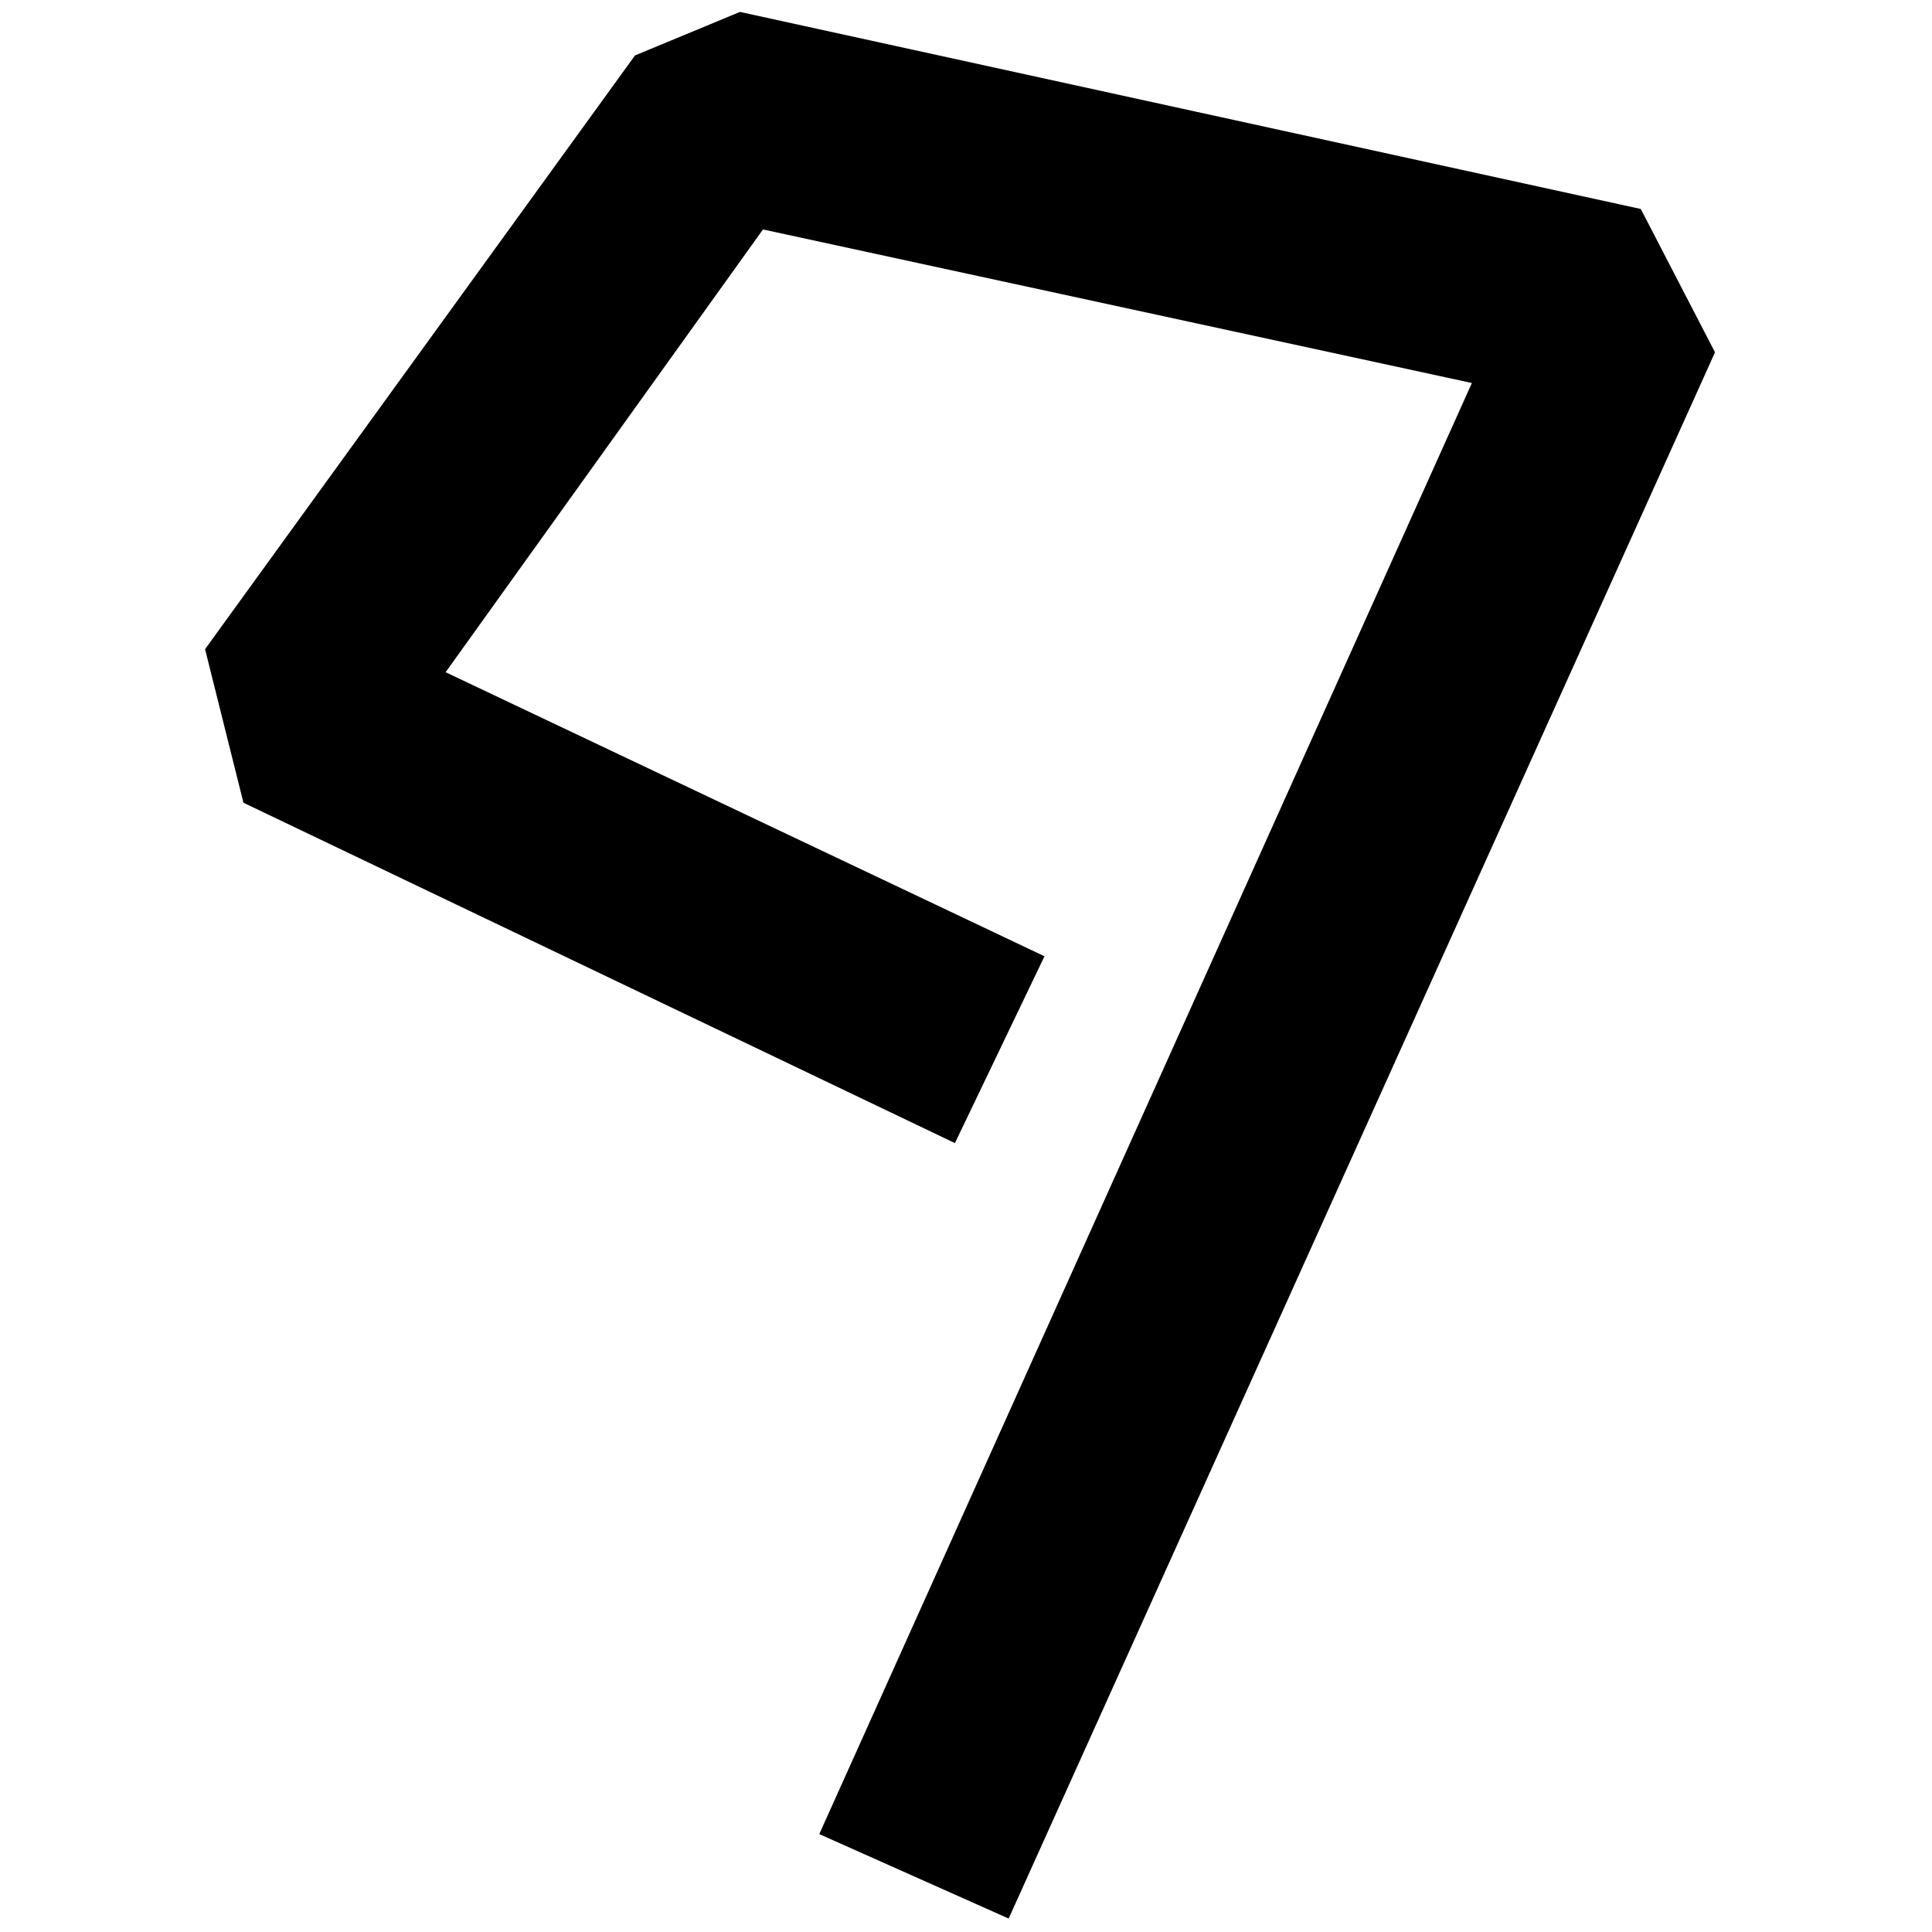 <?xml version="1.0" standalone="no"?><!DOCTYPE svg PUBLIC "-//W3C//DTD SVG 1.1//EN" "http://www.w3.org/Graphics/SVG/1.1/DTD/svg11.dtd"><svg t="1702023138105" class="icon" viewBox="0 0 1024 1024" version="1.1" xmlns="http://www.w3.org/2000/svg" p-id="5889" xmlns:xlink="http://www.w3.org/1999/xlink" width="200" height="200"><path d="M908.989 186.728l-39.336-75.962L392.184 6.317l-55.614 23.063L108.684 344.077l20.348 81.386 377.09 180.406 47.48-99.019-317.412-150.564L404.393 121.615l375.735 81.392-345.893 769.103 100.374 44.766L908.989 186.728z" p-id="5890"></path></svg>